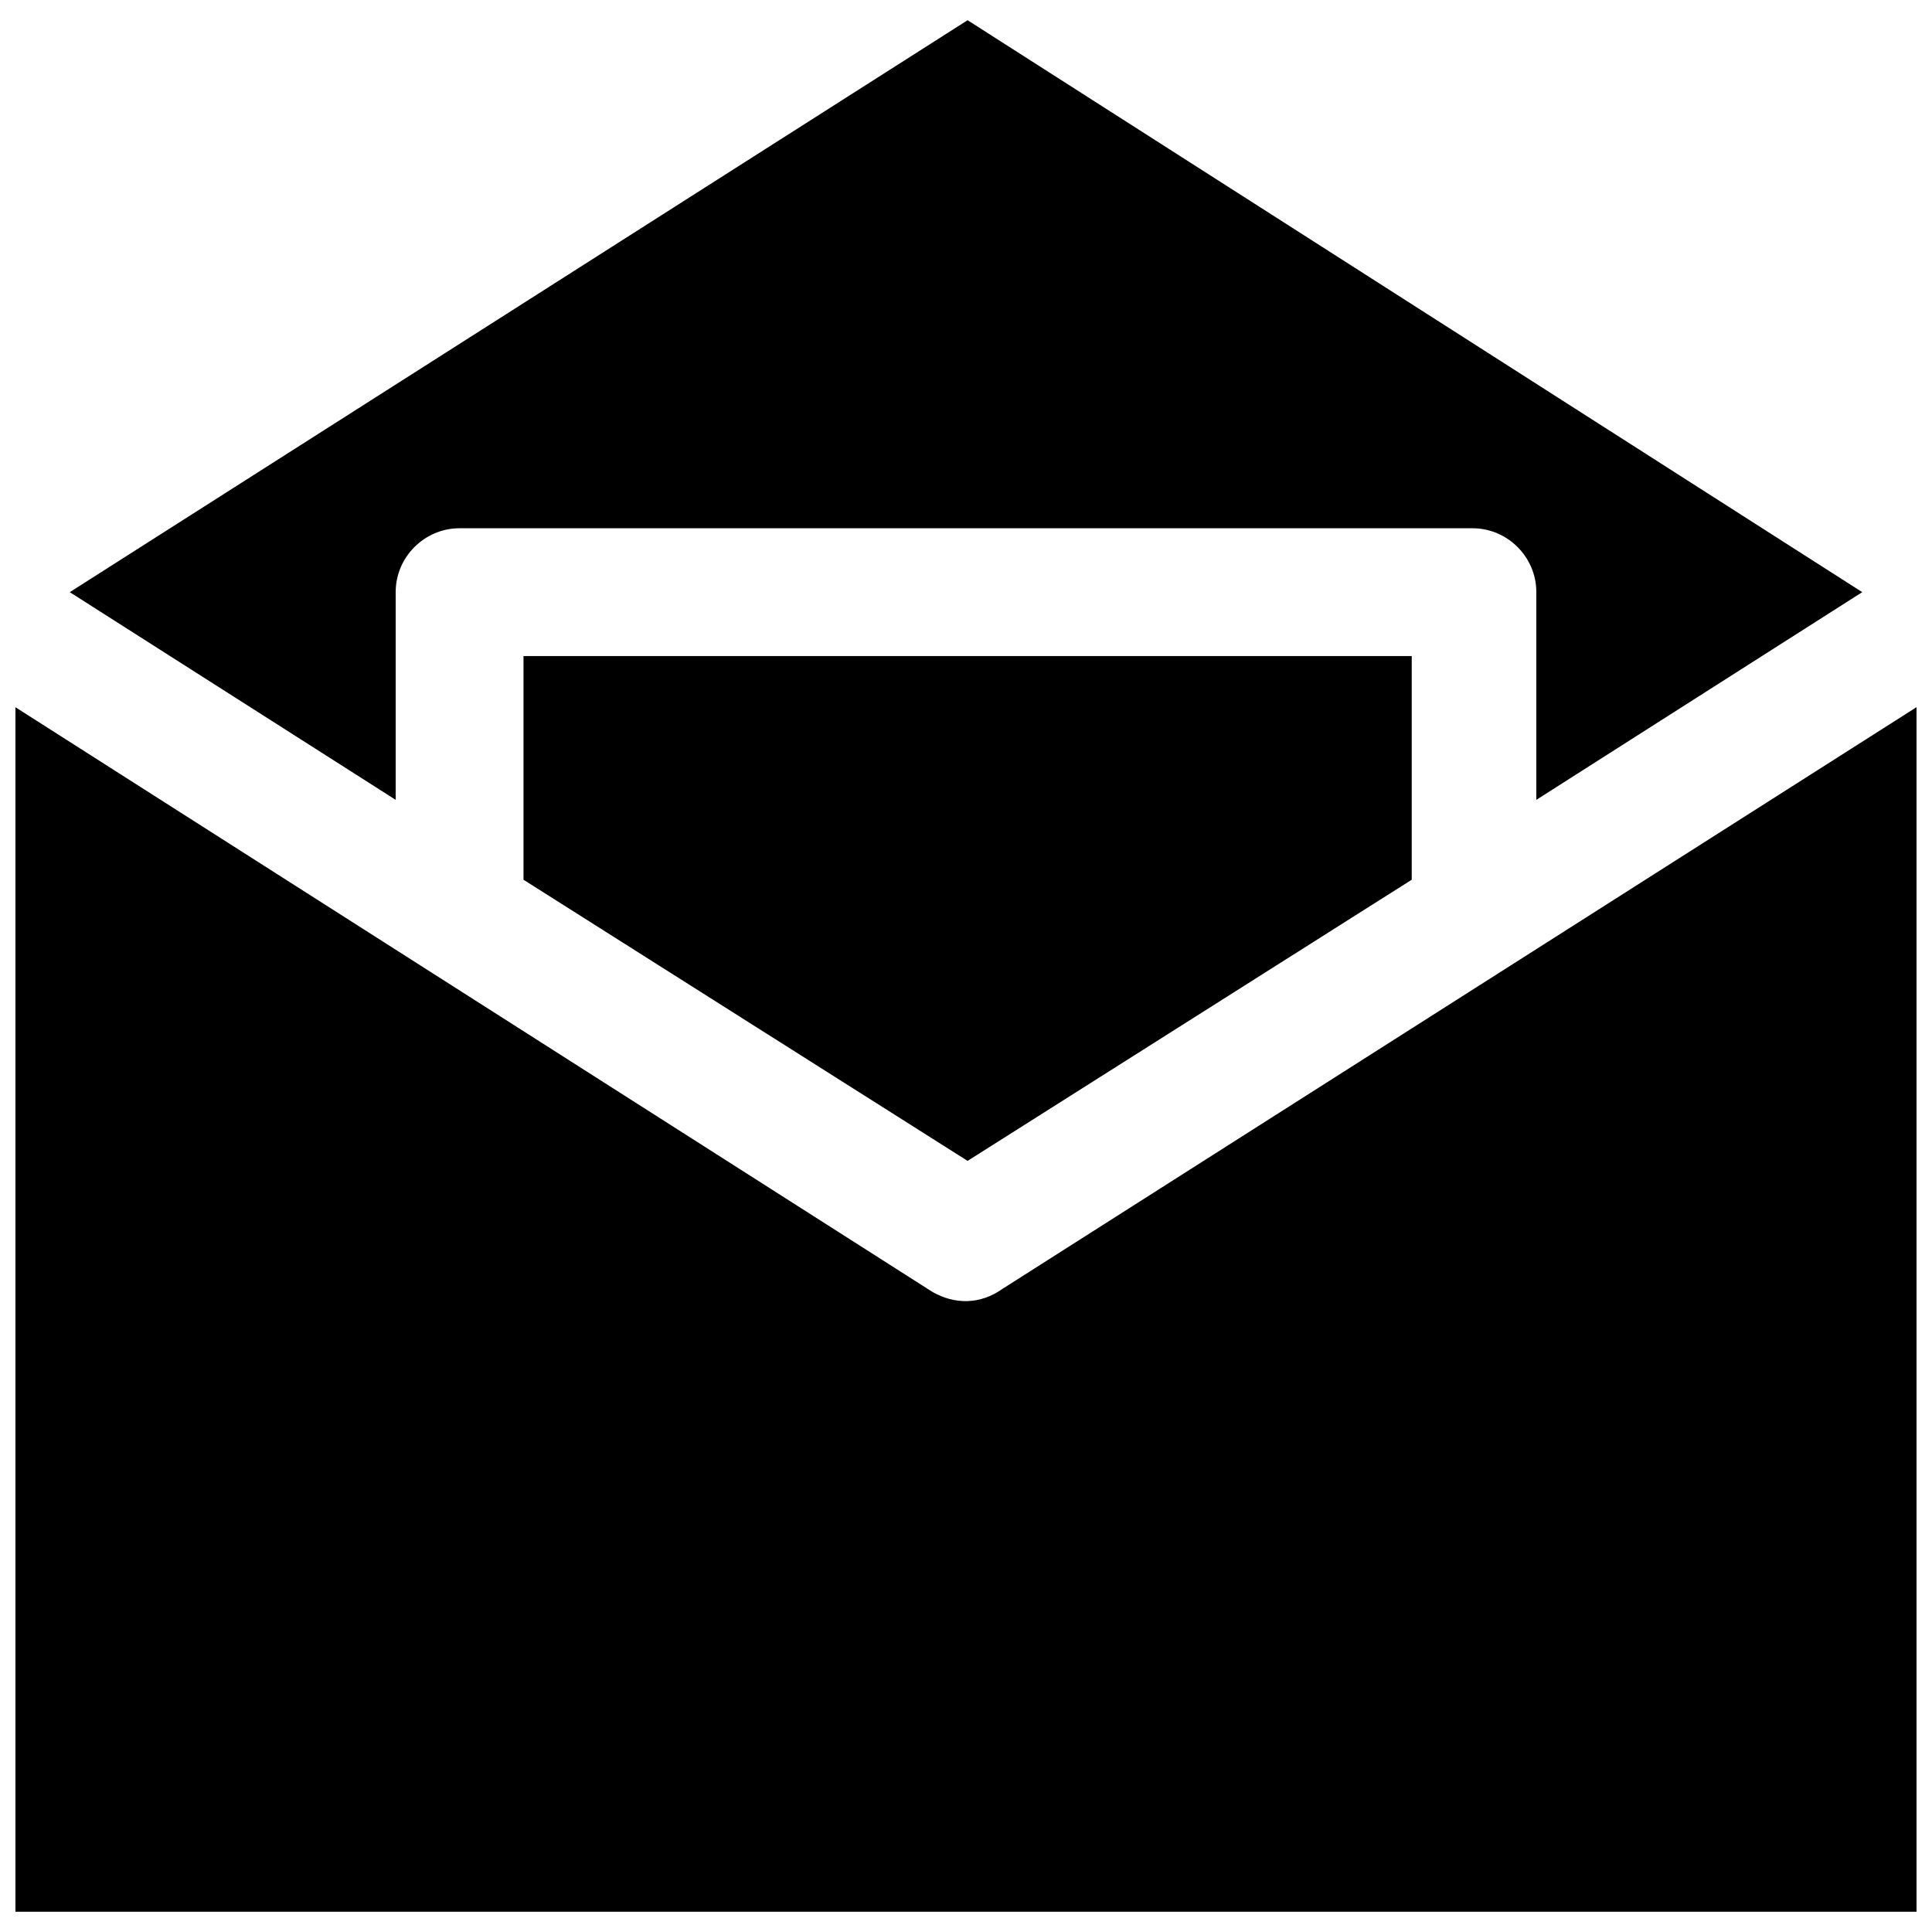 <?xml version="1.0" encoding="UTF-8"?>
<!-- Uploaded to: SVG Repo, www.svgrepo.com, Generator: SVG Repo Mixer Tools -->
<svg width="800px" height="800px" version="1.1" viewBox="144 144 512 512" xmlns="http://www.w3.org/2000/svg">
 <defs>
  <clipPath id="a">
   <path d="m148.09 149h503.81v502h-503.81z"/>
  </clipPath>
 </defs>
 <g clip-path="url(#a)">
  <path d="m148.09 331.41v319.22h503.81v-319.22l-242.17 154.11c-5.926 4.234-12.699 4.234-18.629 0.848l-243.02-154.95zm117.7-47.418h268.42c9.312 0 16.934 7.621 16.934 16.934v55.039l86.367-55.039-237.09-151.57-237.93 151.57 86.367 55.039v-55.039c0-9.312 7.621-16.934 16.934-16.934zm16.934 93.141 117.7 74.512 117.7-74.512v-59.273h-235.39v59.273z" fill-rule="evenodd"/>
 </g>
</svg>